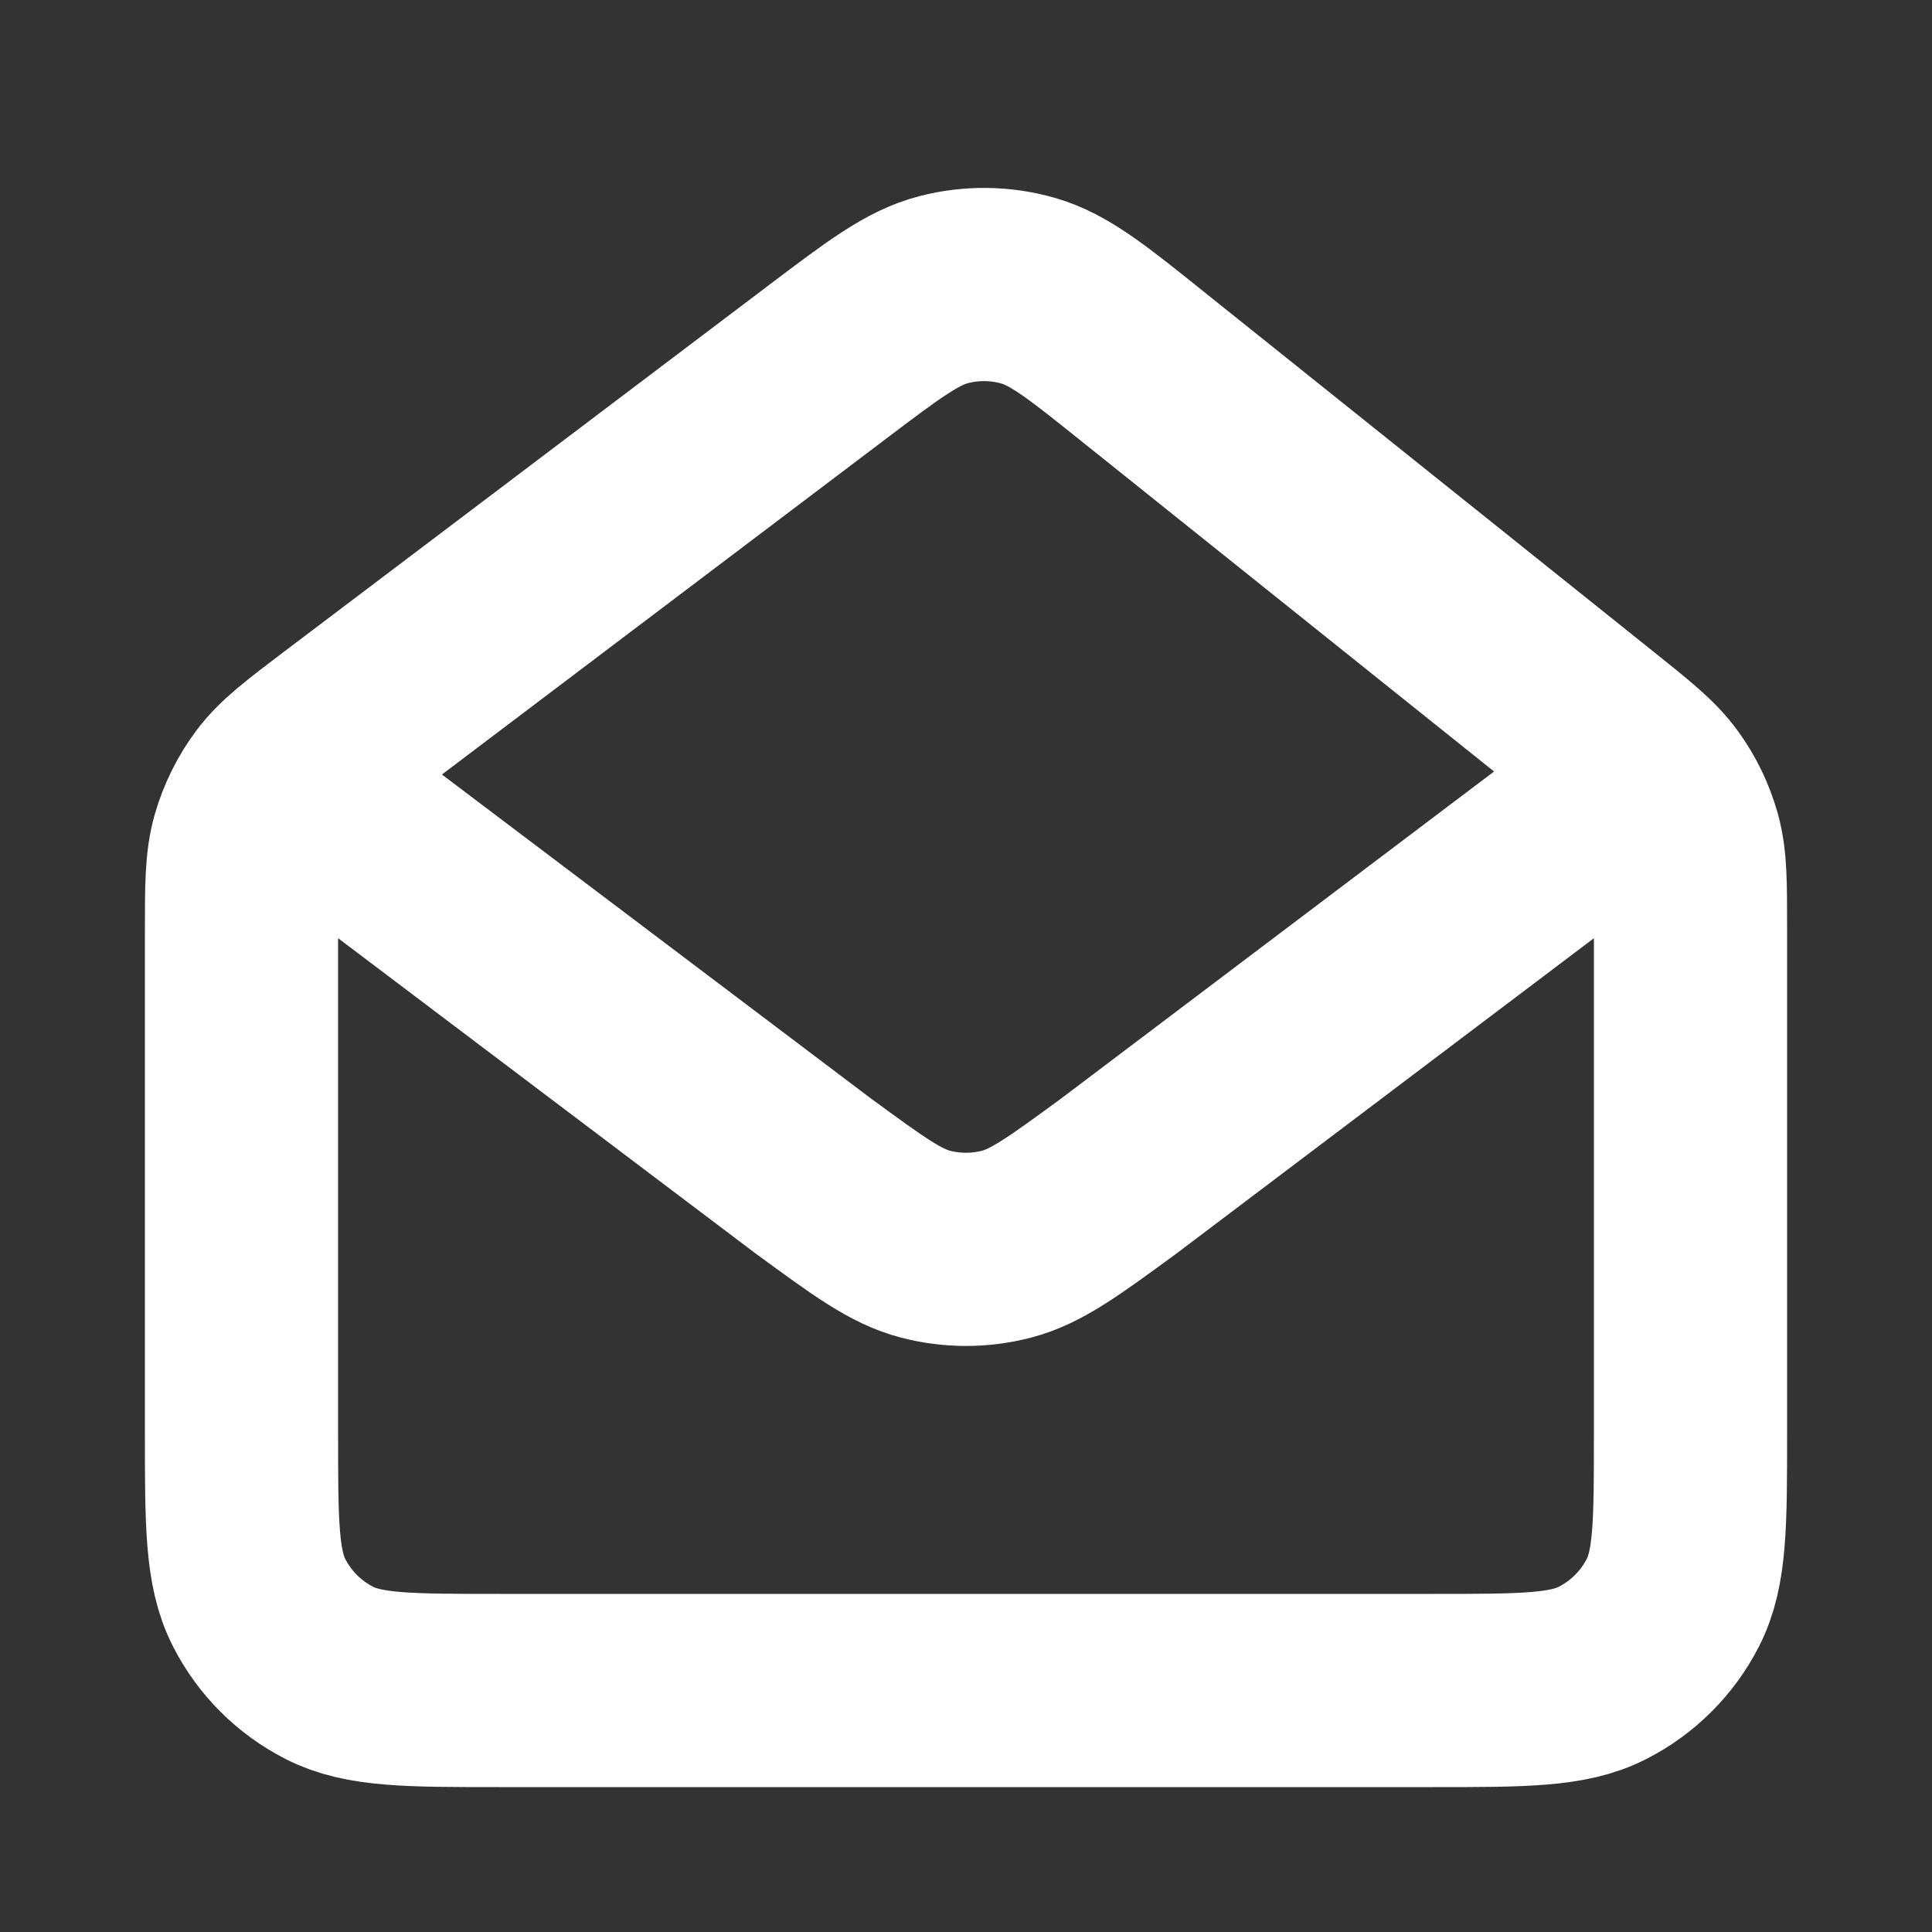 <svg width="20" height="20" viewBox="0 0 20 20" fill="none" xmlns="http://www.w3.org/2000/svg">
<rect x="0" y="0" width="20" height="20" fill="#333333" stroke="none"/>
<path d="M3.333 8.333L8.423 12.177L8.425 12.178C8.99 12.592 9.273 12.8 9.582 12.88C9.856 12.951 10.144 12.951 10.418 12.88C10.727 12.8 11.011 12.592 11.578 12.177L16.667 8.333M16.5 7.533L11.834 3.798C11.255 3.333 10.965 3.102 10.643 3.009C10.358 2.928 10.057 2.924 9.771 2.998C9.447 3.081 9.151 3.304 8.559 3.752L3.558 7.533C3.17 7.827 2.976 7.973 2.836 8.158C2.712 8.323 2.62 8.509 2.563 8.707C2.5 8.93 2.5 9.173 2.5 9.66V14.833C2.5 15.767 2.5 16.233 2.682 16.59C2.842 16.904 3.096 17.158 3.41 17.318C3.766 17.5 4.232 17.5 5.164 17.5H14.836C15.768 17.5 16.233 17.5 16.589 17.318C16.903 17.158 17.158 16.903 17.318 16.59C17.5 16.234 17.5 15.768 17.5 14.836V9.606C17.5 9.141 17.5 8.908 17.441 8.692C17.387 8.499 17.3 8.318 17.183 8.157C17.05 7.973 16.867 7.827 16.5 7.533" stroke="white" stroke-width="2" stroke-linecap="round" stroke-linejoin="round"/>
</svg>
